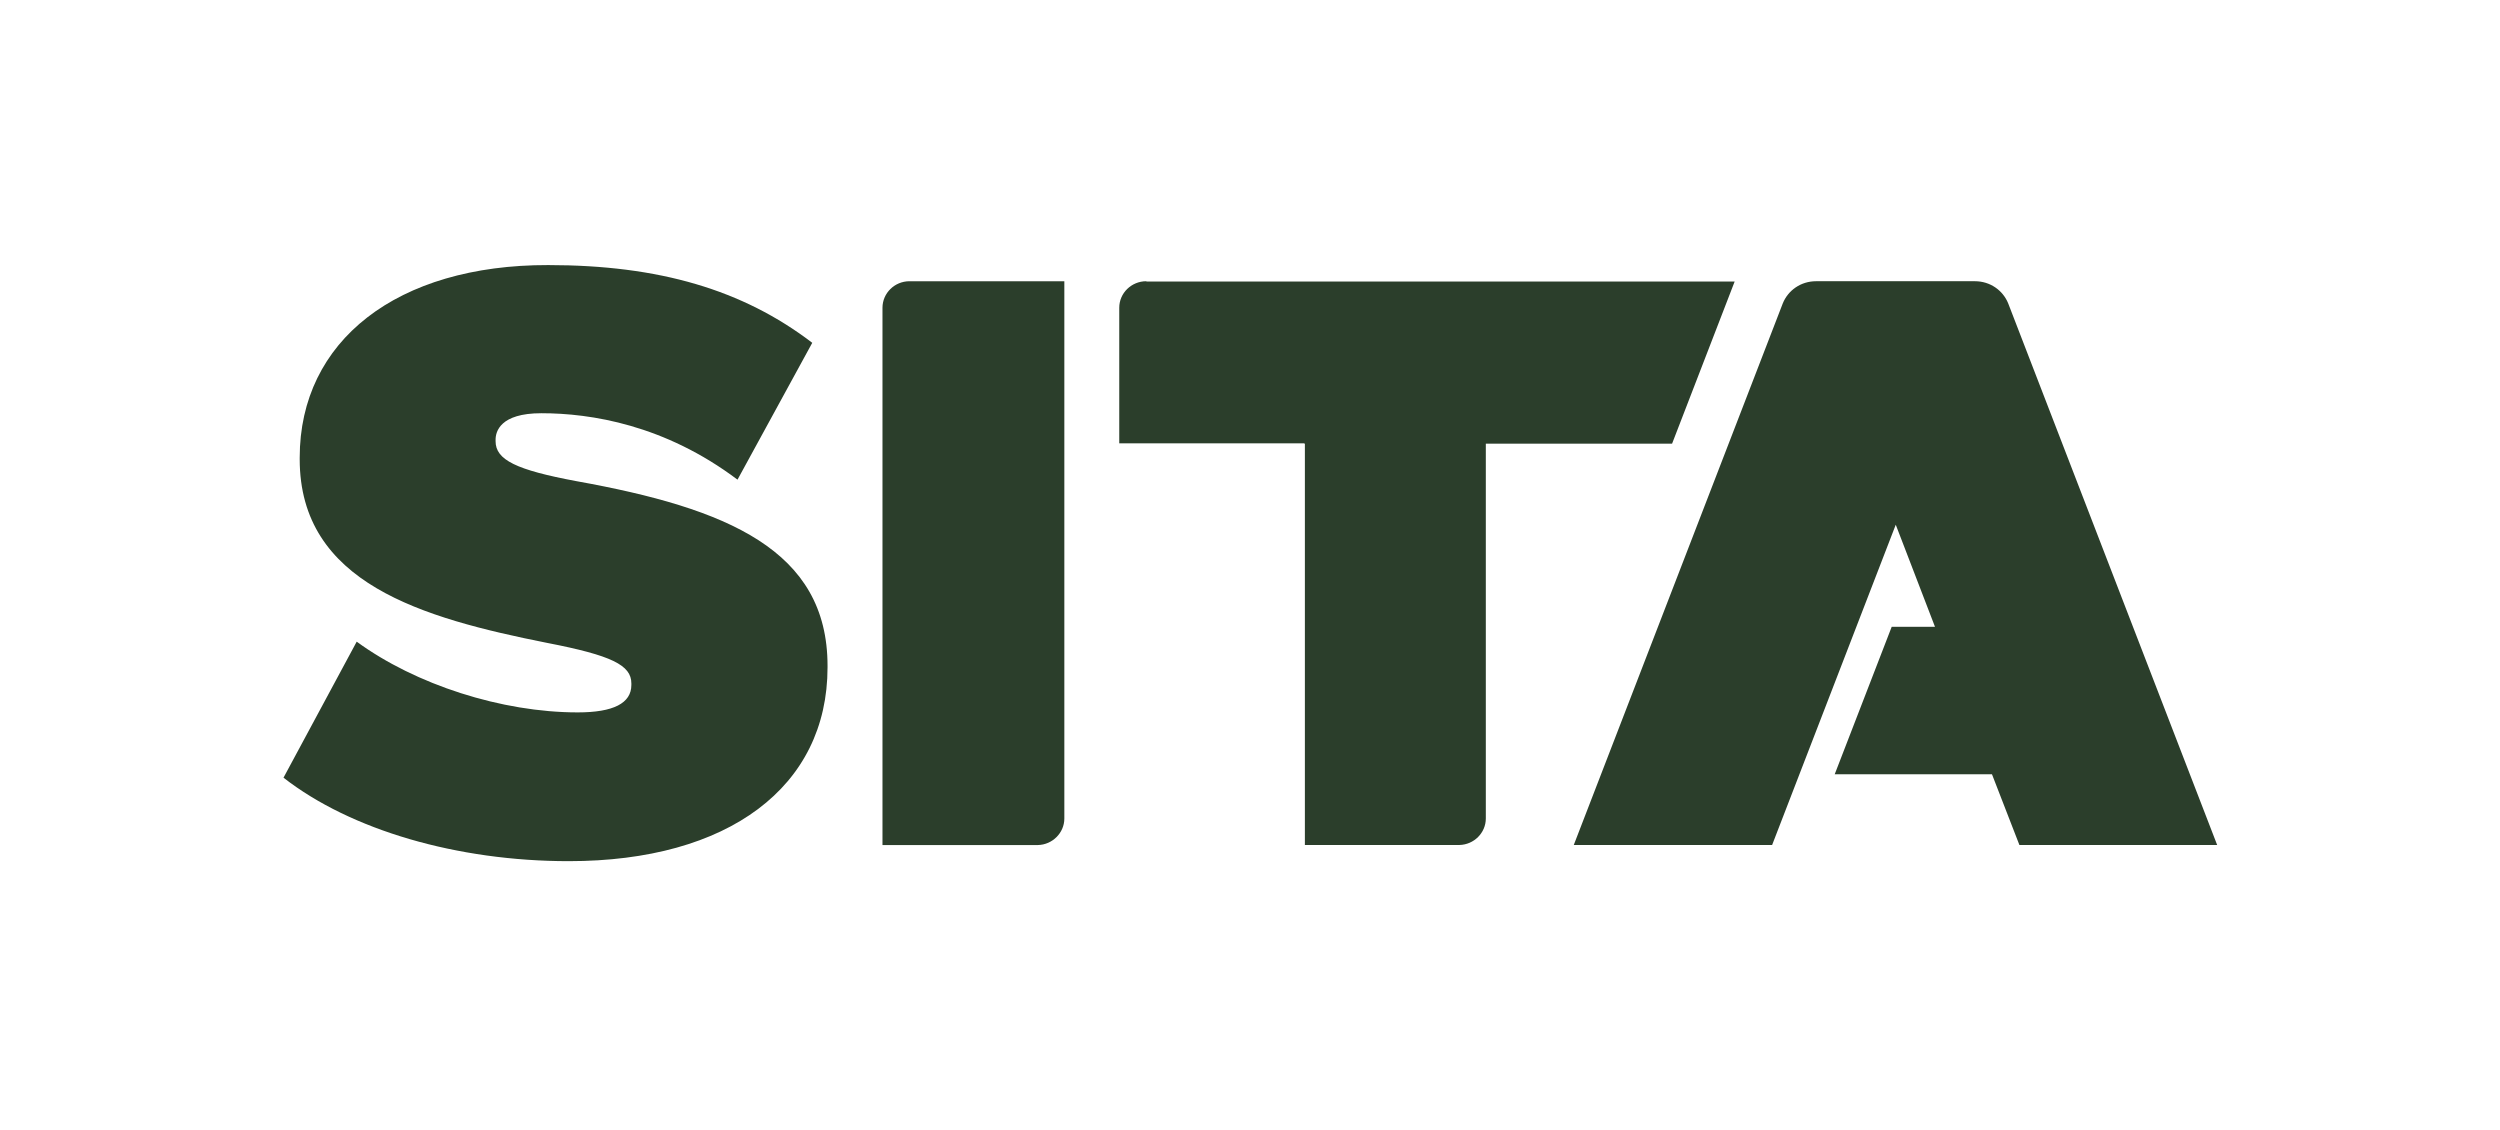 <?xml version="1.0" encoding="UTF-8"?> <svg xmlns="http://www.w3.org/2000/svg" width="606" height="274" viewBox="0 0 606 274" fill="none"><path d="M220.467 68.171C216.845 68.171 213.913 71.06 213.913 74.605V204.839H251.574C255.114 204.769 257.996 201.88 257.996 198.415V68.171H220.467Z" fill="#2B3E2B"></path><path d="M277.872 68.168C274.25 68.168 271.307 71.048 271.307 74.592V107.466H316.151L316.304 107.615V204.826H353.741C357.292 204.757 360.163 201.877 360.163 198.402V107.545H405.312L420.48 68.248H277.882V68.178L277.872 68.168Z" fill="#2B3E2B"></path><path d="M72.647 110.939V111.306C72.647 141.37 102.313 149.79 132.659 155.846C148.283 158.874 153.042 161.237 153.042 165.666V166.033C153.042 170.471 148.669 172.685 140.055 172.685C121.641 172.685 100.72 165.963 86.466 155.538L68.721 188.511C85.025 201.22 110.846 208.746 137.864 208.746C176.58 208.746 200.595 190.725 200.595 161.764V161.396C200.595 133.328 176.285 123.211 139.751 116.638C125.111 113.908 120.129 111.465 120.129 106.958V106.59C120.129 104.664 121.184 100.166 131.218 100.166C143.231 100.166 161.118 102.976 178.771 116.271L196.891 83.099C180.07 70.242 159.758 64.255 132.882 64.255C96.276 64.185 72.647 82.573 72.647 110.939Z" fill="#2B3E2B"></path><path d="M440.215 68.168C436.512 68.168 433.417 70.382 432.139 73.56L381.481 204.826H429.562L459.532 127.194L469.039 151.936H458.548L444.73 187.689H482.857L489.503 204.826H537.441L486.794 73.56C485.515 70.382 482.421 68.168 478.718 68.168H440.225H440.215Z" fill="#2B3E2B"></path></svg> 